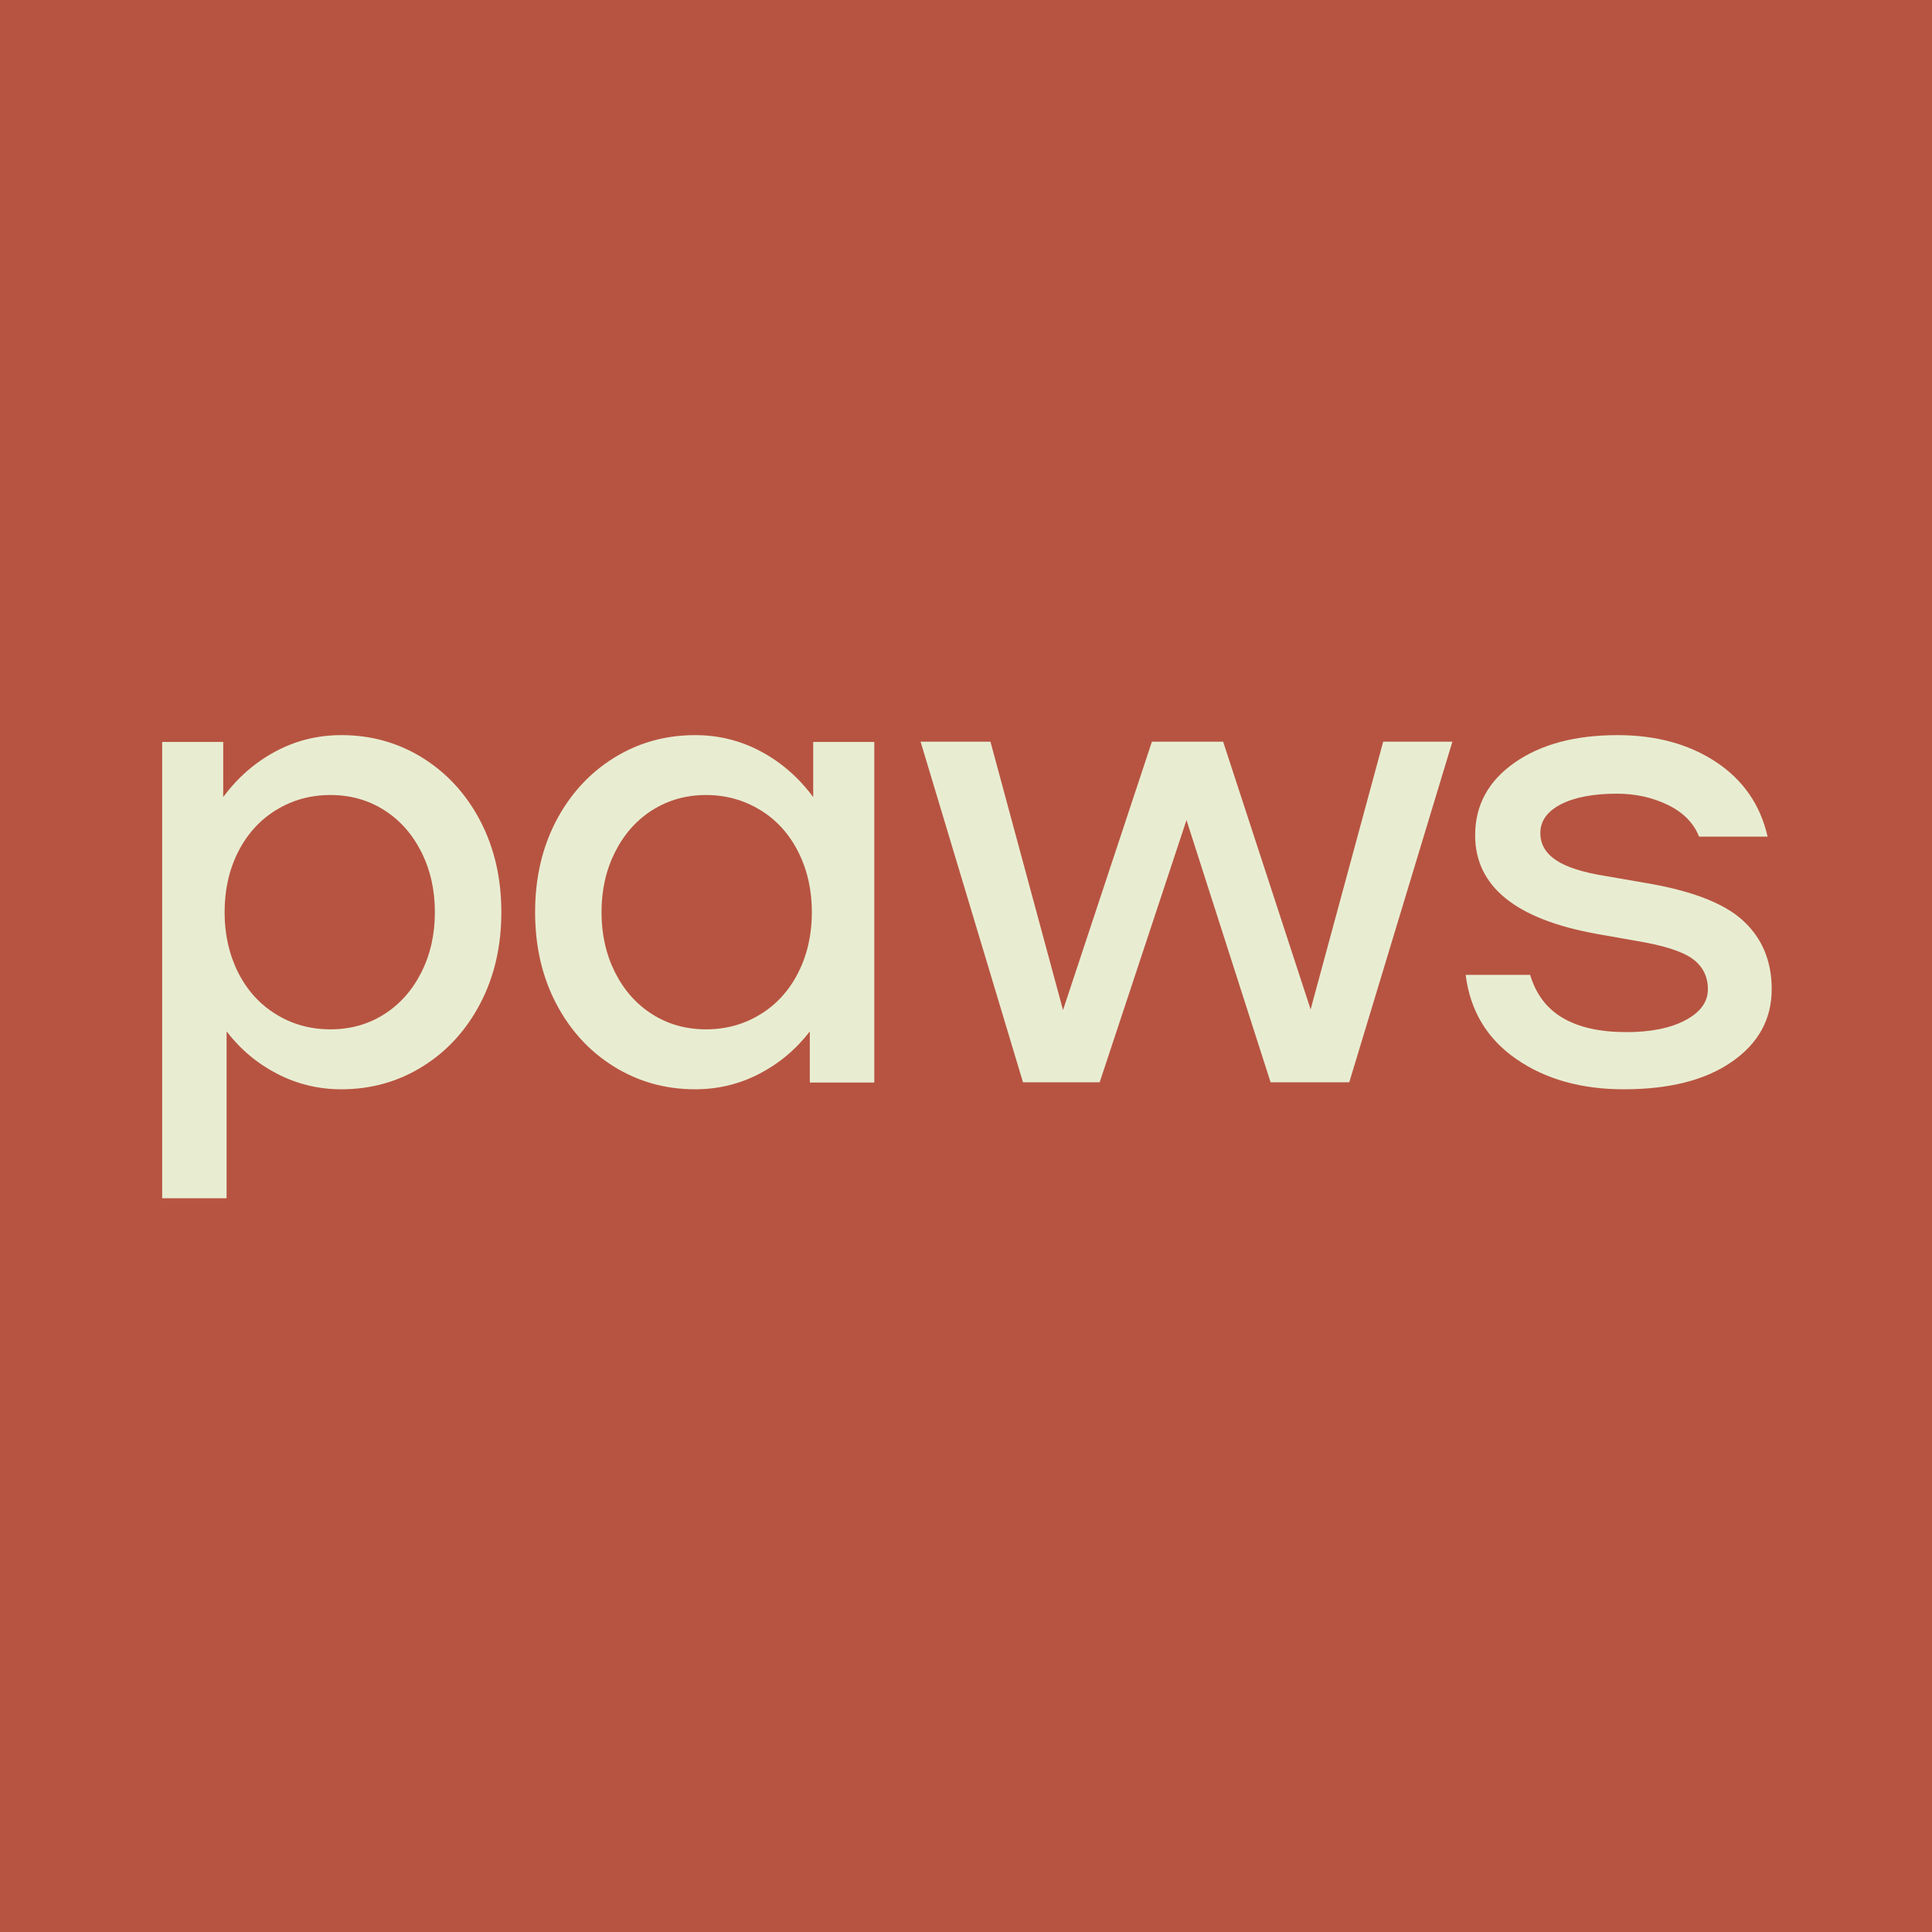 <?xml version="1.0" encoding="UTF-8"?> <svg xmlns="http://www.w3.org/2000/svg" width="32" height="32" viewBox="0 0 32 32" fill="none"><rect width="32" height="32" fill="#B75441"></rect><path d="M7 12.553C7.405 12.806 7.723 13.153 7.955 13.597C8.187 14.041 8.304 14.545 8.304 15.109C8.304 15.673 8.187 16.177 7.955 16.62C7.723 17.064 7.405 17.412 7 17.664C6.596 17.916 6.146 18.042 5.652 18.042C5.277 18.042 4.925 17.957 4.596 17.788C4.266 17.619 3.985 17.384 3.753 17.083V19.847H2.686V12.289H3.697V13.202C3.936 12.879 4.225 12.627 4.562 12.447C4.899 12.266 5.262 12.176 5.652 12.176C6.146 12.175 6.596 12.302 7 12.553ZM6.36 16.801C6.622 16.635 6.828 16.404 6.978 16.107C7.128 15.81 7.203 15.477 7.203 15.109C7.203 14.74 7.128 14.408 6.978 14.11C6.828 13.813 6.622 13.582 6.36 13.416C6.098 13.251 5.802 13.168 5.472 13.168C5.143 13.168 4.843 13.251 4.574 13.416C4.304 13.582 4.094 13.813 3.944 14.11C3.794 14.408 3.72 14.74 3.72 15.109C3.72 15.477 3.795 15.81 3.944 16.107C4.094 16.404 4.304 16.636 4.574 16.801C4.843 16.967 5.143 17.049 5.472 17.049C5.801 17.049 6.098 16.967 6.36 16.801Z" fill="#E8EDD2"></path><path d="M14.481 12.289V17.93H13.413V17.084C13.181 17.385 12.9 17.619 12.57 17.789C12.241 17.958 11.889 18.042 11.514 18.042C11.02 18.042 10.57 17.916 10.166 17.664C9.762 17.413 9.443 17.065 9.211 16.621C8.979 16.177 8.863 15.673 8.863 15.109C8.863 14.545 8.979 14.041 9.211 13.597C9.443 13.154 9.762 12.806 10.166 12.554C10.571 12.302 11.02 12.176 11.514 12.176C11.904 12.176 12.267 12.266 12.604 12.447C12.941 12.627 13.229 12.879 13.469 13.202V12.289H14.481V12.289ZM12.593 16.801C12.863 16.636 13.072 16.405 13.222 16.108C13.372 15.811 13.447 15.478 13.447 15.109C13.447 14.741 13.372 14.408 13.222 14.111C13.072 13.813 12.863 13.582 12.593 13.417C12.323 13.252 12.024 13.168 11.694 13.168C11.364 13.168 11.068 13.252 10.806 13.417C10.544 13.582 10.338 13.814 10.188 14.111C10.038 14.408 9.963 14.74 9.963 15.109C9.963 15.478 10.038 15.81 10.188 16.108C10.338 16.405 10.544 16.636 10.806 16.801C11.069 16.967 11.364 17.049 11.694 17.049C12.023 17.049 12.323 16.967 12.593 16.801Z" fill="#E8EDD2"></path><path d="M24.056 12.285L22.348 17.926H21.045L19.652 13.583L18.214 17.926H16.944L15.248 12.285H16.405L17.607 16.73L19.079 12.285H20.259L21.708 16.719L22.91 12.285H24.056Z" fill="#E8EDD2"></path><path d="M25.113 17.54C24.63 17.206 24.351 16.741 24.276 16.147H25.344C25.441 16.471 25.623 16.709 25.889 16.863C26.154 17.018 26.505 17.095 26.939 17.095C27.344 17.095 27.669 17.029 27.917 16.897C28.164 16.765 28.288 16.595 28.288 16.384C28.288 16.173 28.203 16.006 28.035 15.882C27.866 15.758 27.553 15.658 27.096 15.583L26.456 15.47C25.108 15.229 24.433 14.684 24.433 13.834C24.433 13.338 24.651 12.937 25.085 12.633C25.52 12.328 26.089 12.176 26.793 12.176C27.43 12.176 27.973 12.324 28.423 12.621C28.872 12.919 29.157 13.33 29.277 13.857H28.142C28.052 13.631 27.88 13.456 27.625 13.332C27.37 13.208 27.089 13.146 26.782 13.146C26.393 13.146 26.084 13.204 25.855 13.321C25.627 13.438 25.513 13.597 25.513 13.8C25.513 13.981 25.599 14.13 25.771 14.246C25.944 14.363 26.221 14.451 26.602 14.511L27.254 14.624C28.018 14.752 28.558 14.96 28.872 15.25C29.187 15.54 29.345 15.918 29.345 16.384C29.345 16.88 29.125 17.281 28.687 17.585C28.249 17.89 27.652 18.042 26.895 18.042C26.19 18.042 25.597 17.875 25.113 17.54Z" fill="#E8EDD2"></path></svg> 